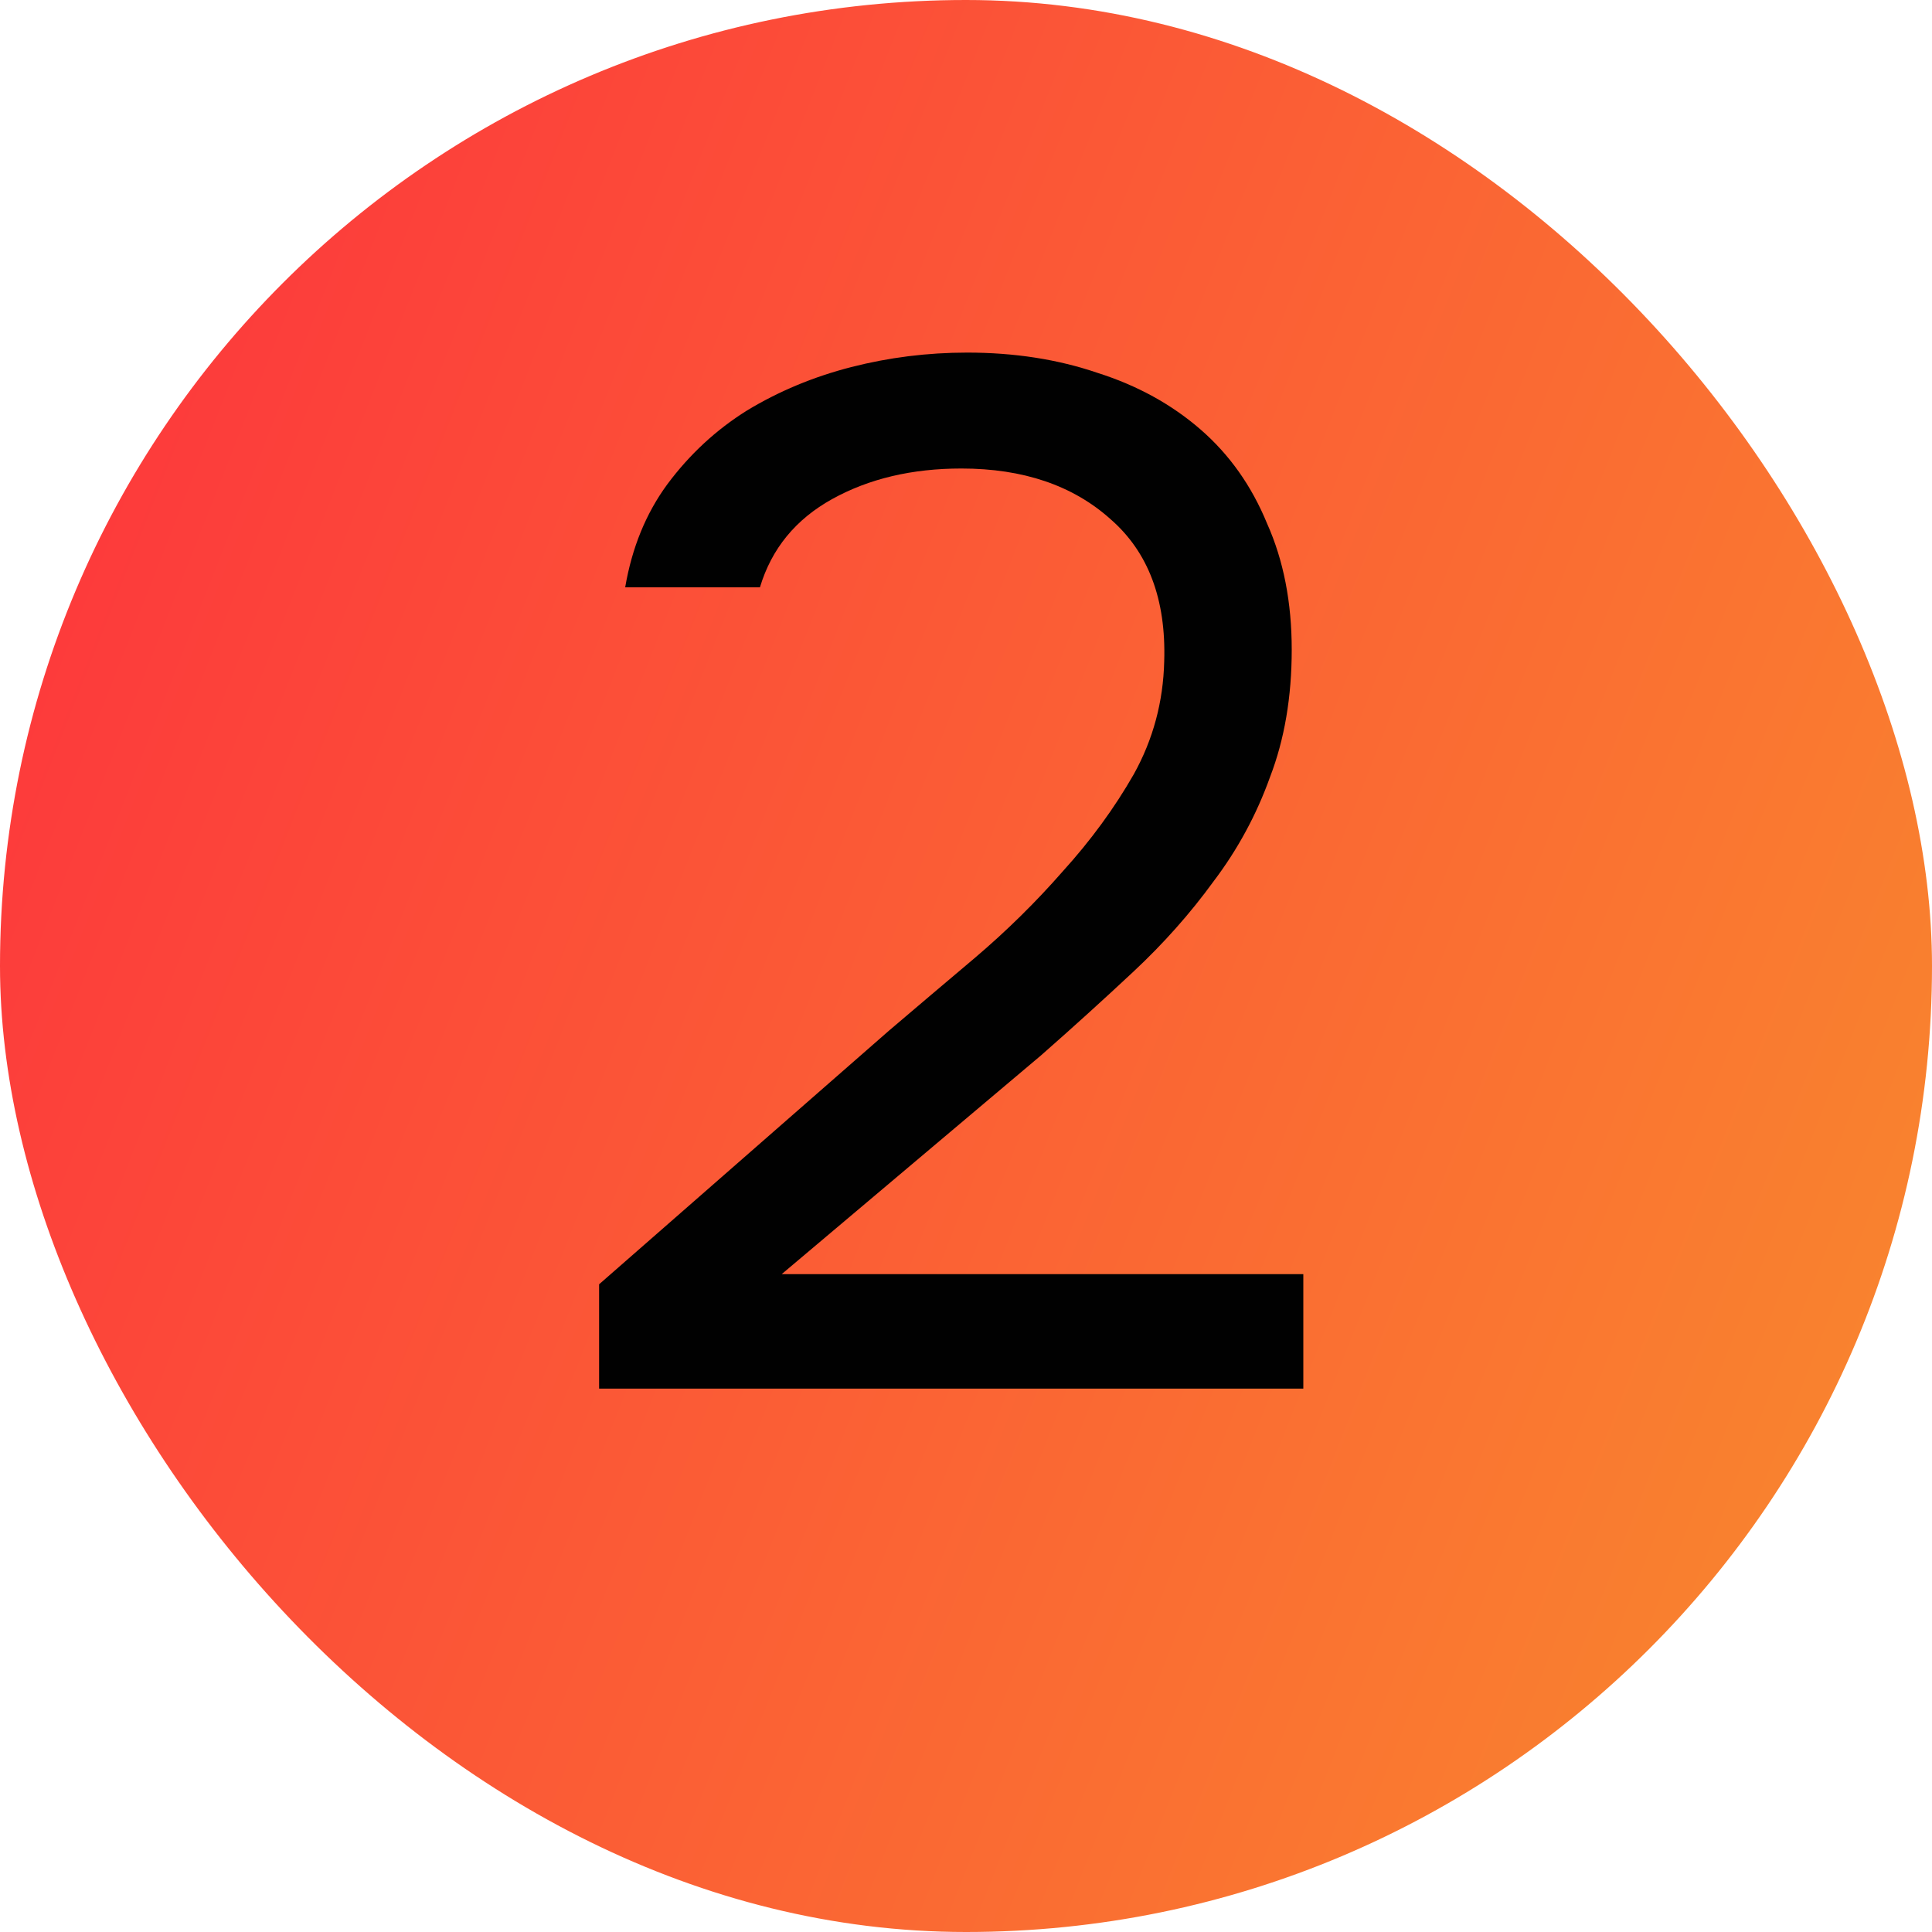<?xml version="1.0" encoding="UTF-8"?> <svg xmlns="http://www.w3.org/2000/svg" width="32" height="32" viewBox="0 0 32 32" fill="none"><rect width="32" height="32" rx="16" fill="url(#paint0_linear_1960_1412)"></rect><path d="M14.723 17.072C15.155 16.704 15.627 16.304 16.139 15.872C16.667 15.424 17.155 14.944 17.603 14.432C18.067 13.92 18.459 13.384 18.779 12.824C19.099 12.248 19.267 11.624 19.283 10.952C19.315 9.928 19.019 9.144 18.395 8.6C17.771 8.04 16.947 7.76 15.923 7.76C15.107 7.76 14.395 7.928 13.787 8.264C13.179 8.6 12.779 9.088 12.587 9.728H10.355C10.467 9.072 10.699 8.504 11.051 8.024C11.419 7.528 11.859 7.12 12.371 6.8C12.899 6.48 13.475 6.24 14.099 6.08C14.723 5.92 15.363 5.84 16.019 5.84C16.803 5.84 17.523 5.952 18.179 6.176C18.835 6.384 19.403 6.696 19.883 7.112C20.363 7.528 20.731 8.048 20.987 8.672C21.259 9.28 21.395 9.976 21.395 10.76C21.395 11.544 21.275 12.248 21.035 12.872C20.811 13.496 20.499 14.072 20.099 14.6C19.715 15.128 19.275 15.624 18.779 16.088C18.283 16.552 17.771 17.016 17.243 17.48L12.947 21.104H21.587V23H9.923V21.272L14.723 17.072Z" fill="#010101"></path><defs><linearGradient id="paint0_linear_1960_1412" x1="-4.777" y1="13.949" x2="30.176" y2="27.694" gradientUnits="userSpaceOnUse"><stop stop-color="#FD323D"></stop><stop offset="1" stop-color="#F9852E"></stop></linearGradient></defs></svg> 